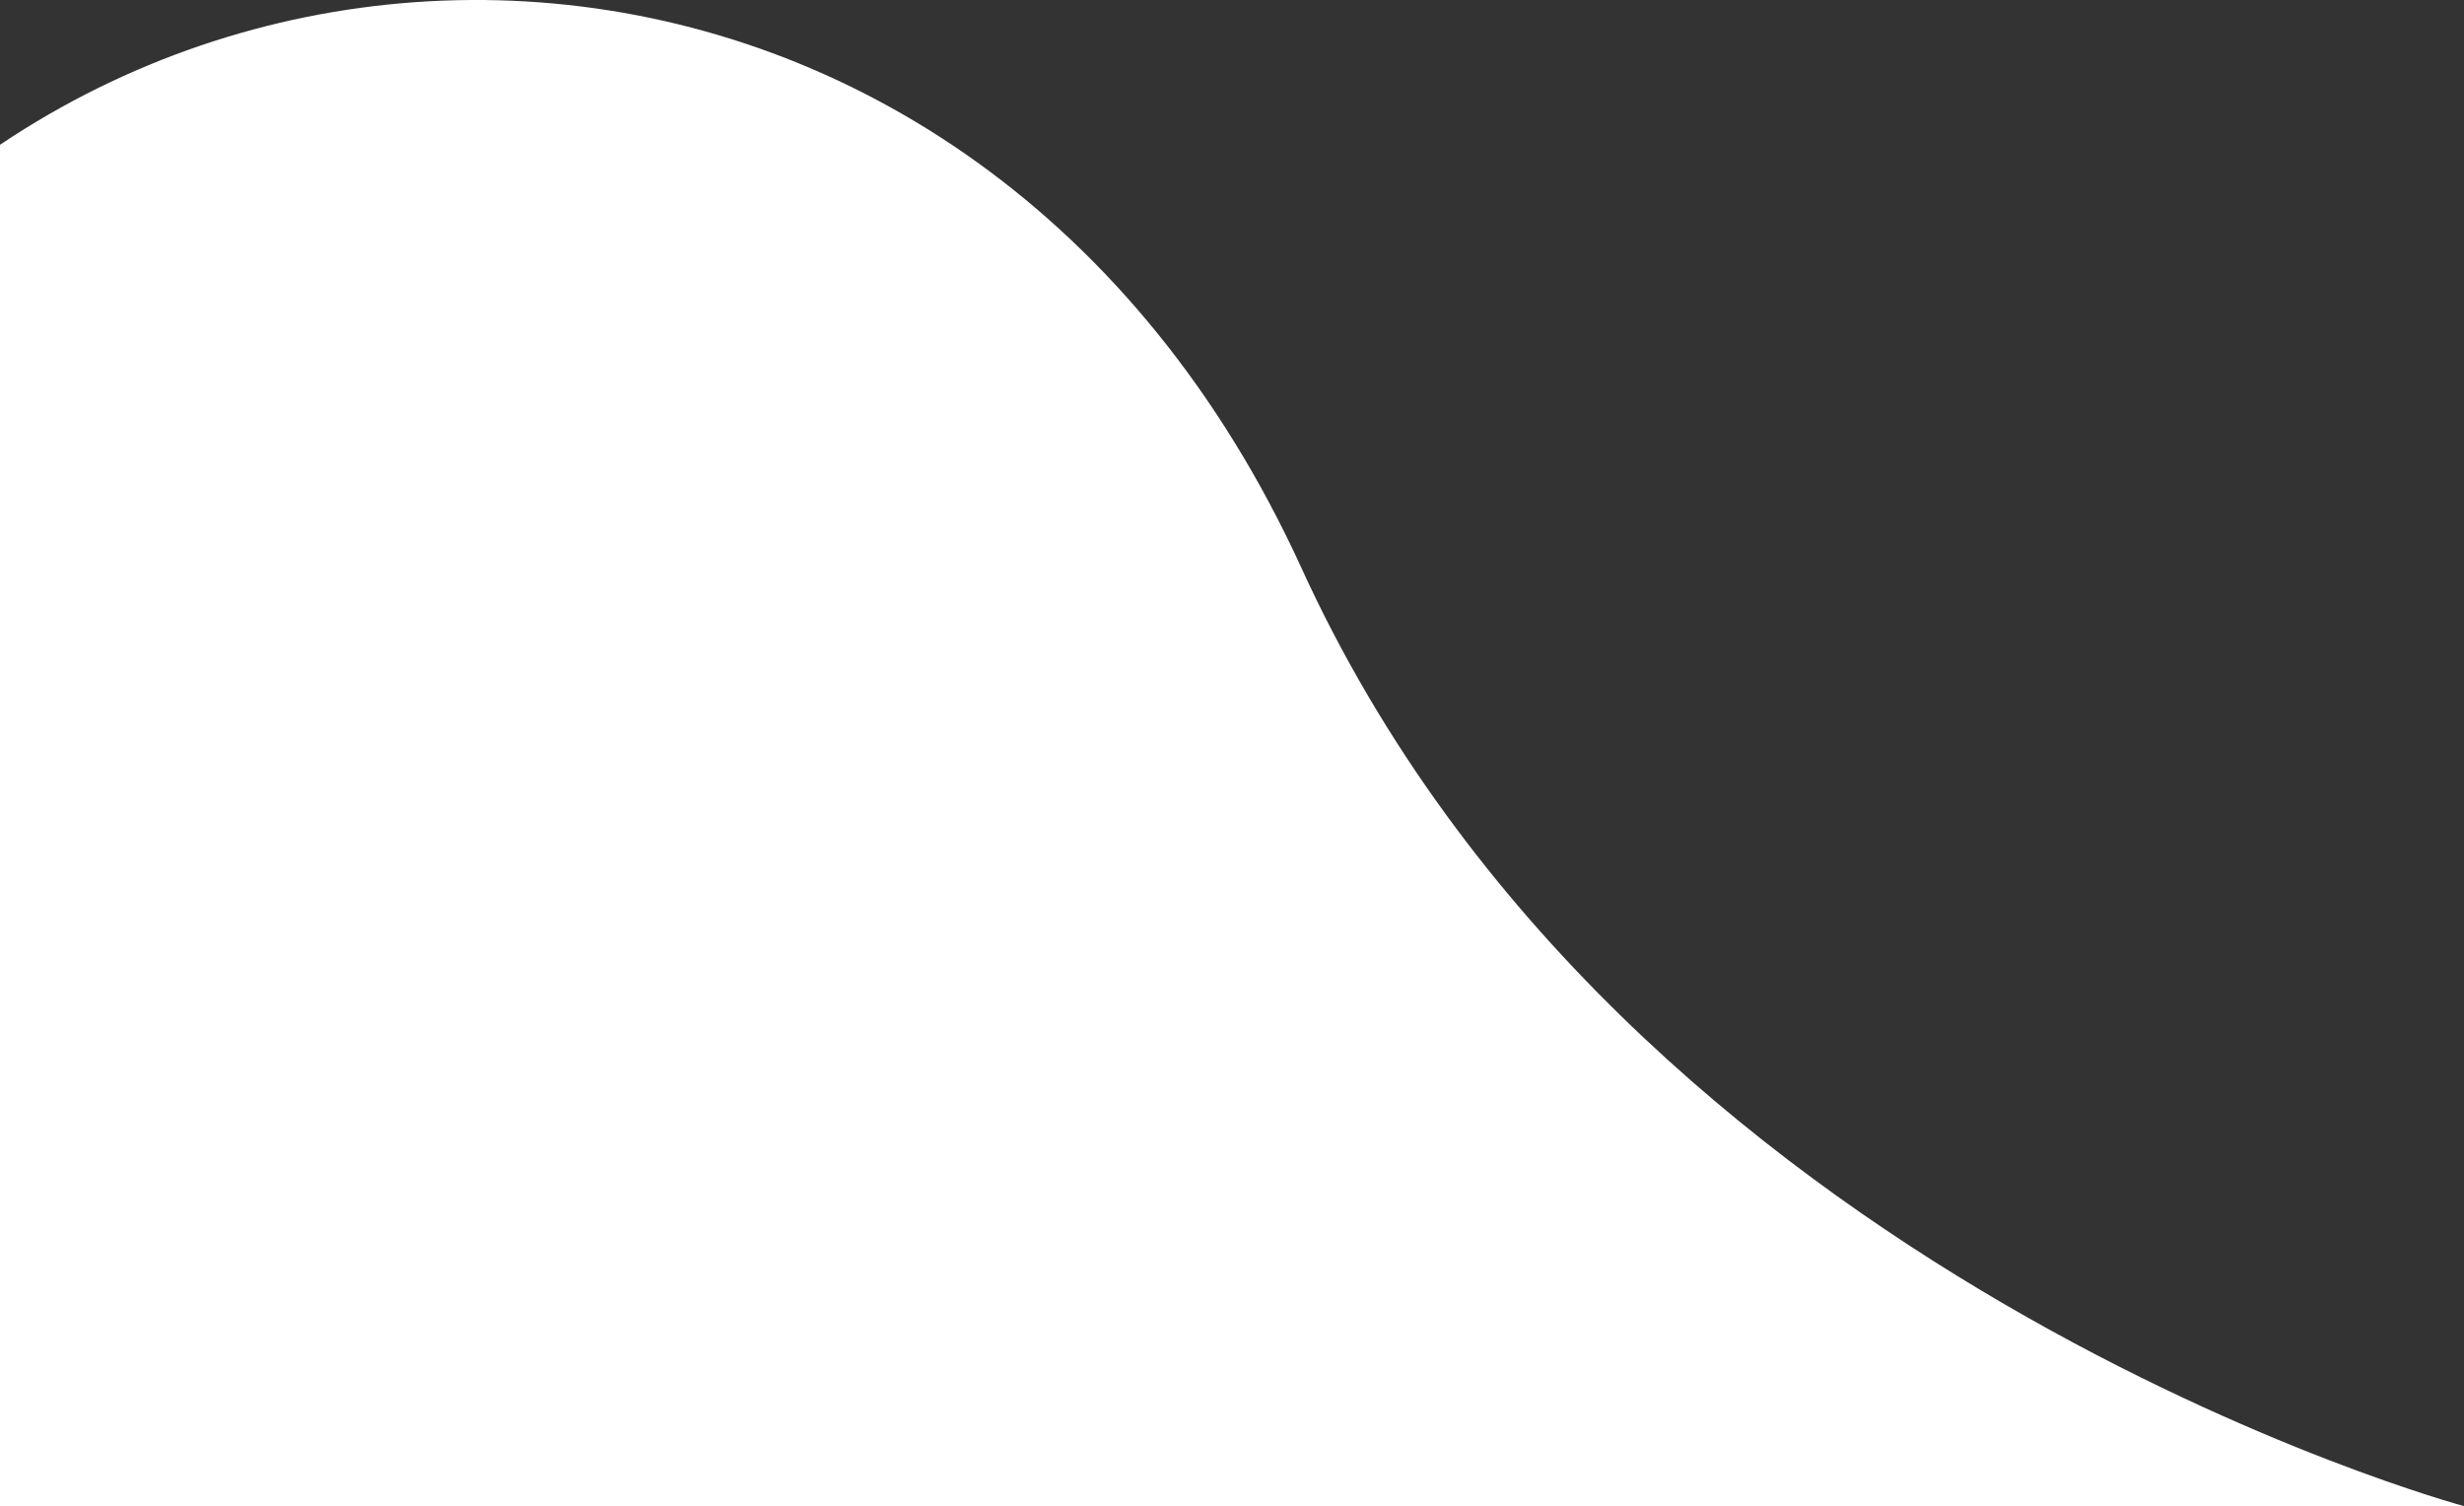 <svg width="1245" height="761" viewBox="0 0 1245 761" fill="none" xmlns="http://www.w3.org/2000/svg">
<rect x="0" y="0" width="1245" height="761" fill="#333333" stroke="none"/>
<path d="M657.665 287.149C822.152 647.25 1245 761 1245 761L-61.757 761C-61.757 761 -298.331 448.349 -113.263 184.449C71.805 -79.451 493.179 -72.952 657.665 287.149Z" fill="white"/>
</svg>
